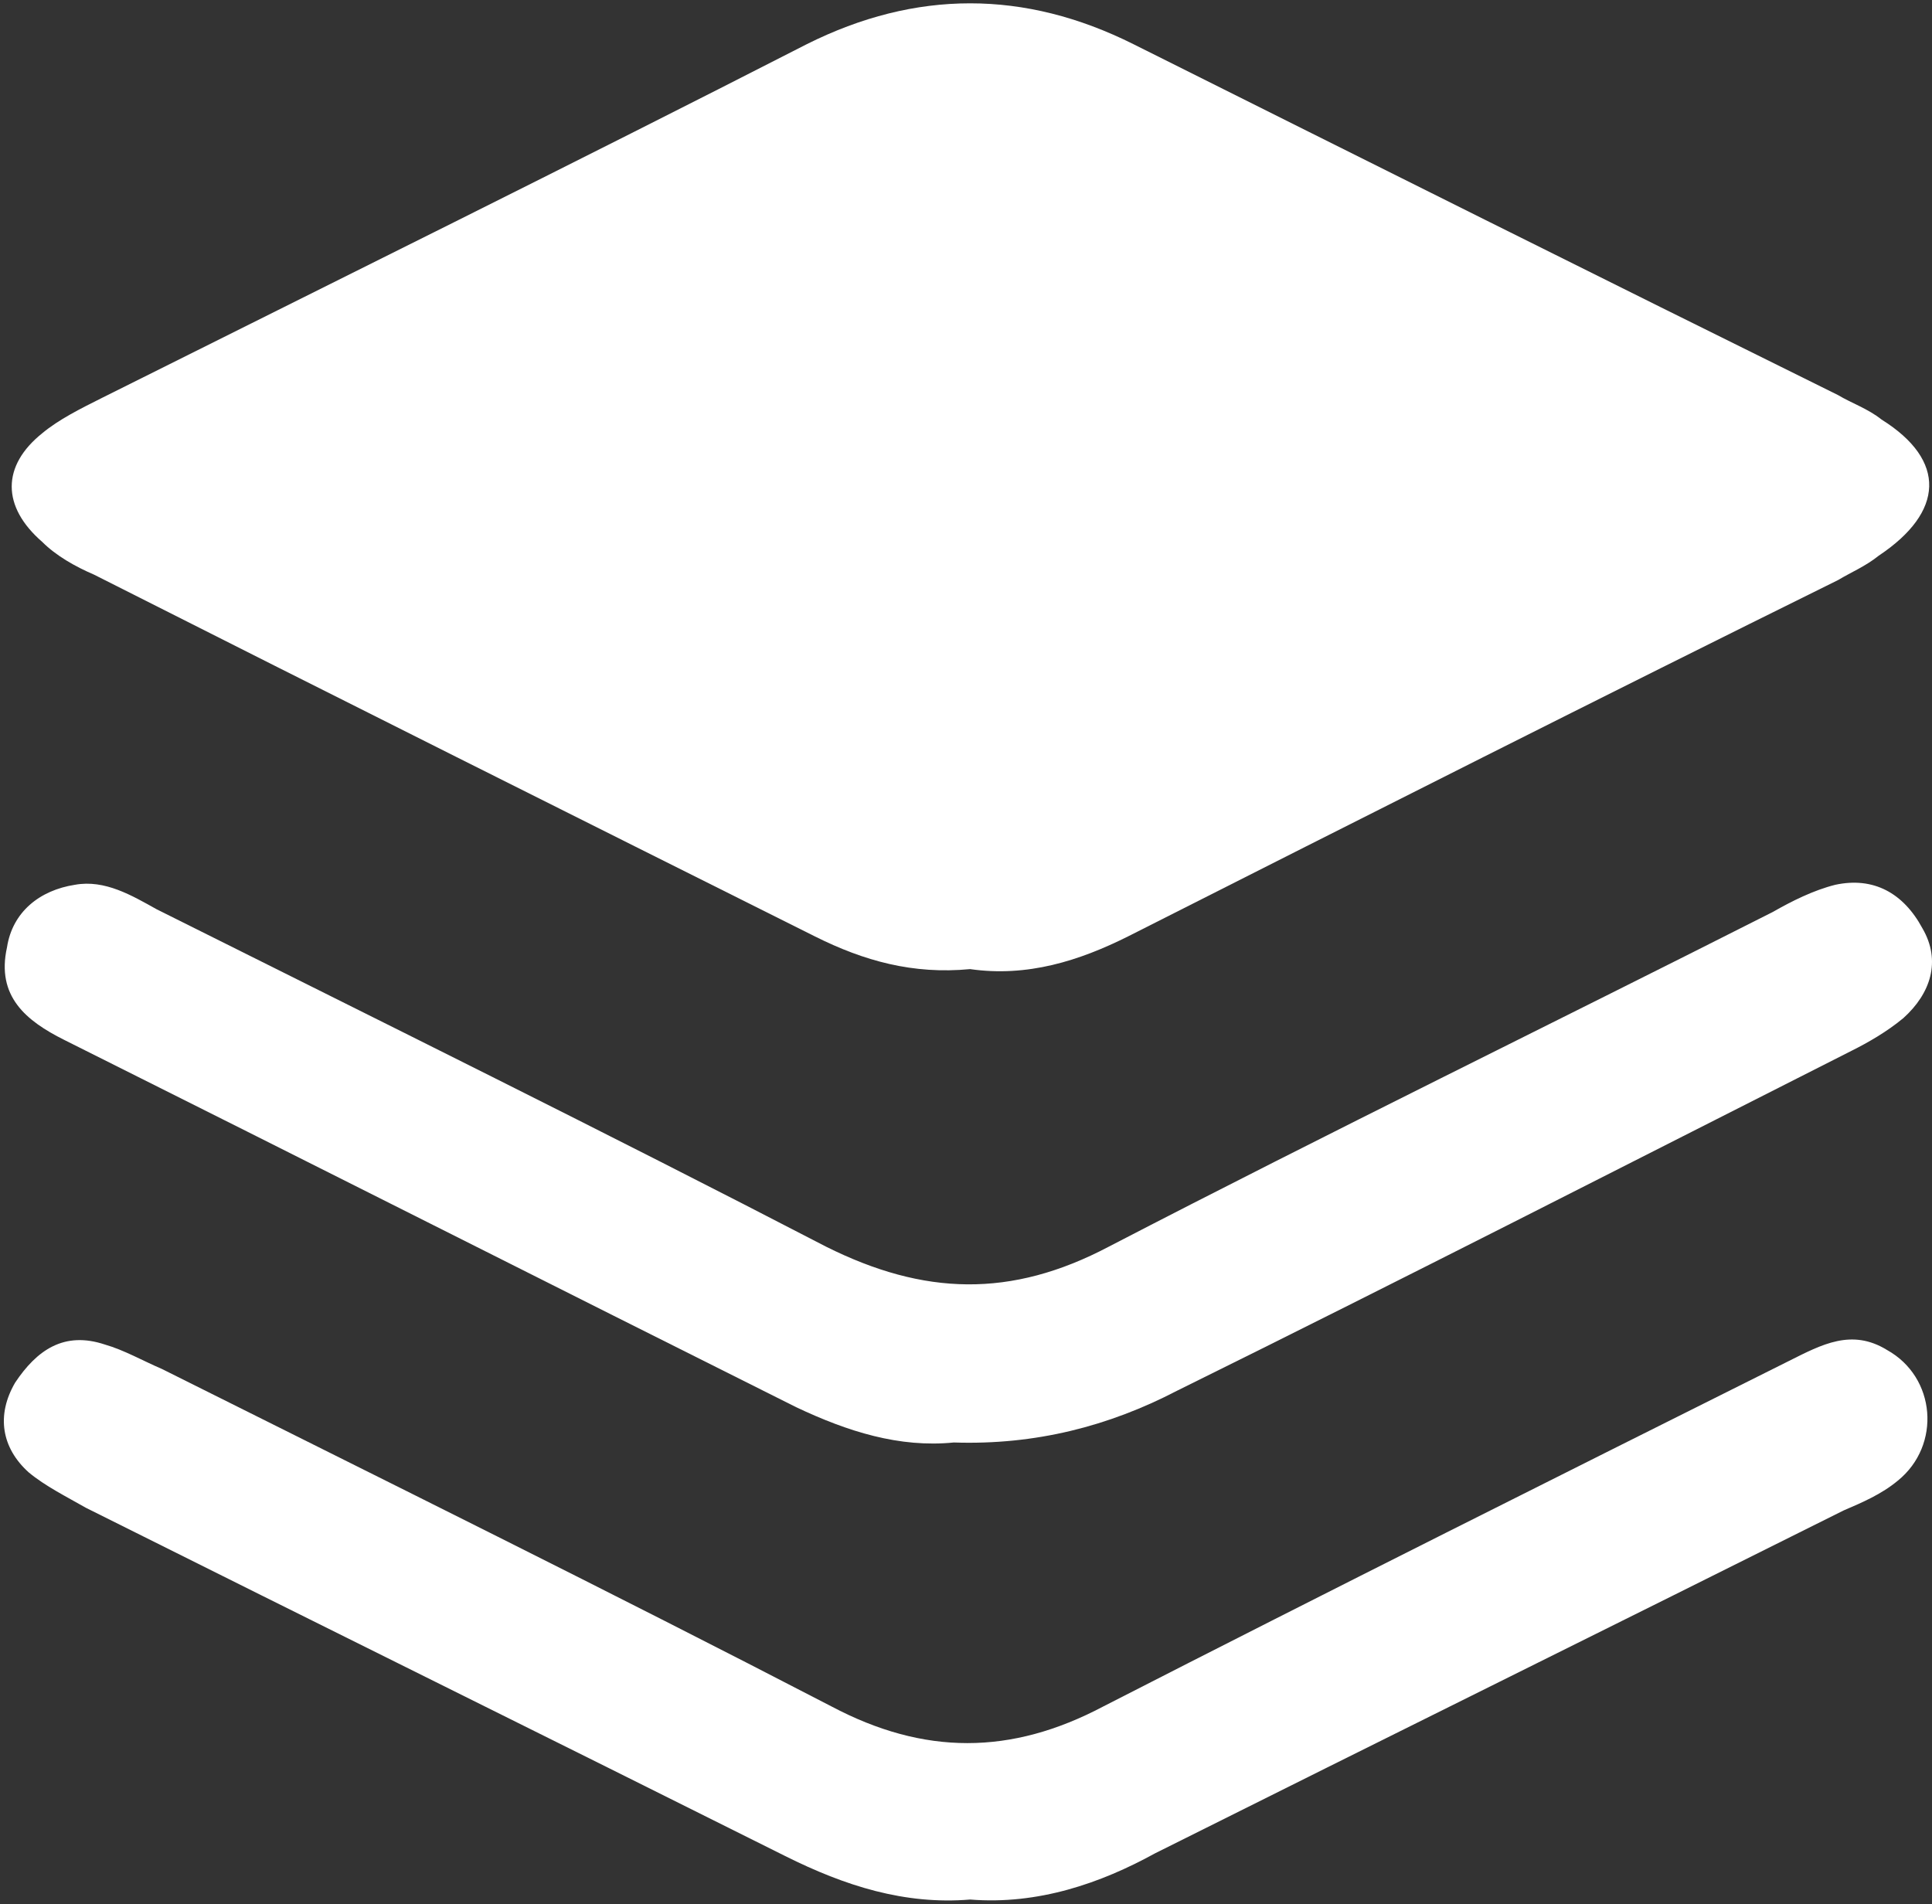 <svg width="418" height="412" viewBox="0 0 418 412" fill="none" xmlns="http://www.w3.org/2000/svg">
<rect x="0" y="0" width="418" height="412" fill="#333333" stroke="none"/>
<path d="M209.89 209.693C197.528 210.871 186.932 207.927 176.336 202.63C124.535 176.729 72.733 150.828 20.342 124.338C16.221 122.572 12.101 120.217 9.158 117.274C0.328 109.621 0.328 100.792 9.158 93.728C12.69 90.784 17.399 88.43 22.108 86.075C72.733 60.763 123.946 35.451 174.571 9.55C198.117 -2.224 221.663 -2.224 245.209 9.55C295.834 34.862 346.459 60.174 397.672 85.487C400.615 87.252 404.147 88.43 407.09 90.784C421.218 99.614 420.63 110.799 406.502 120.217C403.559 122.572 400.615 123.749 397.672 125.515C346.459 150.828 295.245 176.729 244.032 202.63C233.436 207.927 222.252 211.459 209.89 209.693Z" fill="white"/>
<path d="M206.366 312.119C194.592 313.296 183.408 309.764 172.223 304.467C119.244 277.977 66.854 251.487 13.874 224.998C5.633 220.877 -0.842 215.579 1.513 204.983C2.69 197.331 8.577 192.621 16.229 191.444C22.704 190.267 28.591 193.799 33.889 196.742C82.159 220.877 131.017 245.012 178.699 269.736C199.89 280.332 218.727 280.92 239.919 269.736C287.6 245.012 335.87 221.466 383.552 197.331C387.672 194.976 392.382 192.621 397.091 191.444C405.332 189.678 411.807 193.21 415.928 200.863C420.049 207.927 417.694 214.991 411.807 220.288C408.275 223.232 404.155 225.586 400.623 227.352C351.764 252.076 303.494 276.8 254.636 300.935C239.919 308.587 224.025 312.708 206.366 312.119Z" fill="white"/>
<path d="M209.894 411.015C195.767 412.192 182.816 408.072 169.866 401.597C119.241 376.284 69.205 351.561 18.581 326.248C14.46 323.894 9.751 321.539 6.219 318.596C0.332 313.298 -0.845 306.234 3.275 299.17C7.985 292.106 13.871 287.986 22.701 290.929C26.822 292.106 30.942 294.461 35.063 296.227C83.333 320.362 132.192 344.497 179.873 369.22C199.887 379.816 218.724 379.816 238.739 369.22C288.186 343.908 337.633 319.184 387.081 294.461C394.144 290.929 400.62 287.397 408.272 292.106C418.868 297.993 420.045 312.709 410.627 320.362C407.095 323.305 402.974 325.071 398.854 326.837C349.406 351.561 299.37 376.284 249.923 401.008C238.15 407.483 224.611 412.192 209.894 411.015Z" fill="white"/>
</svg>
